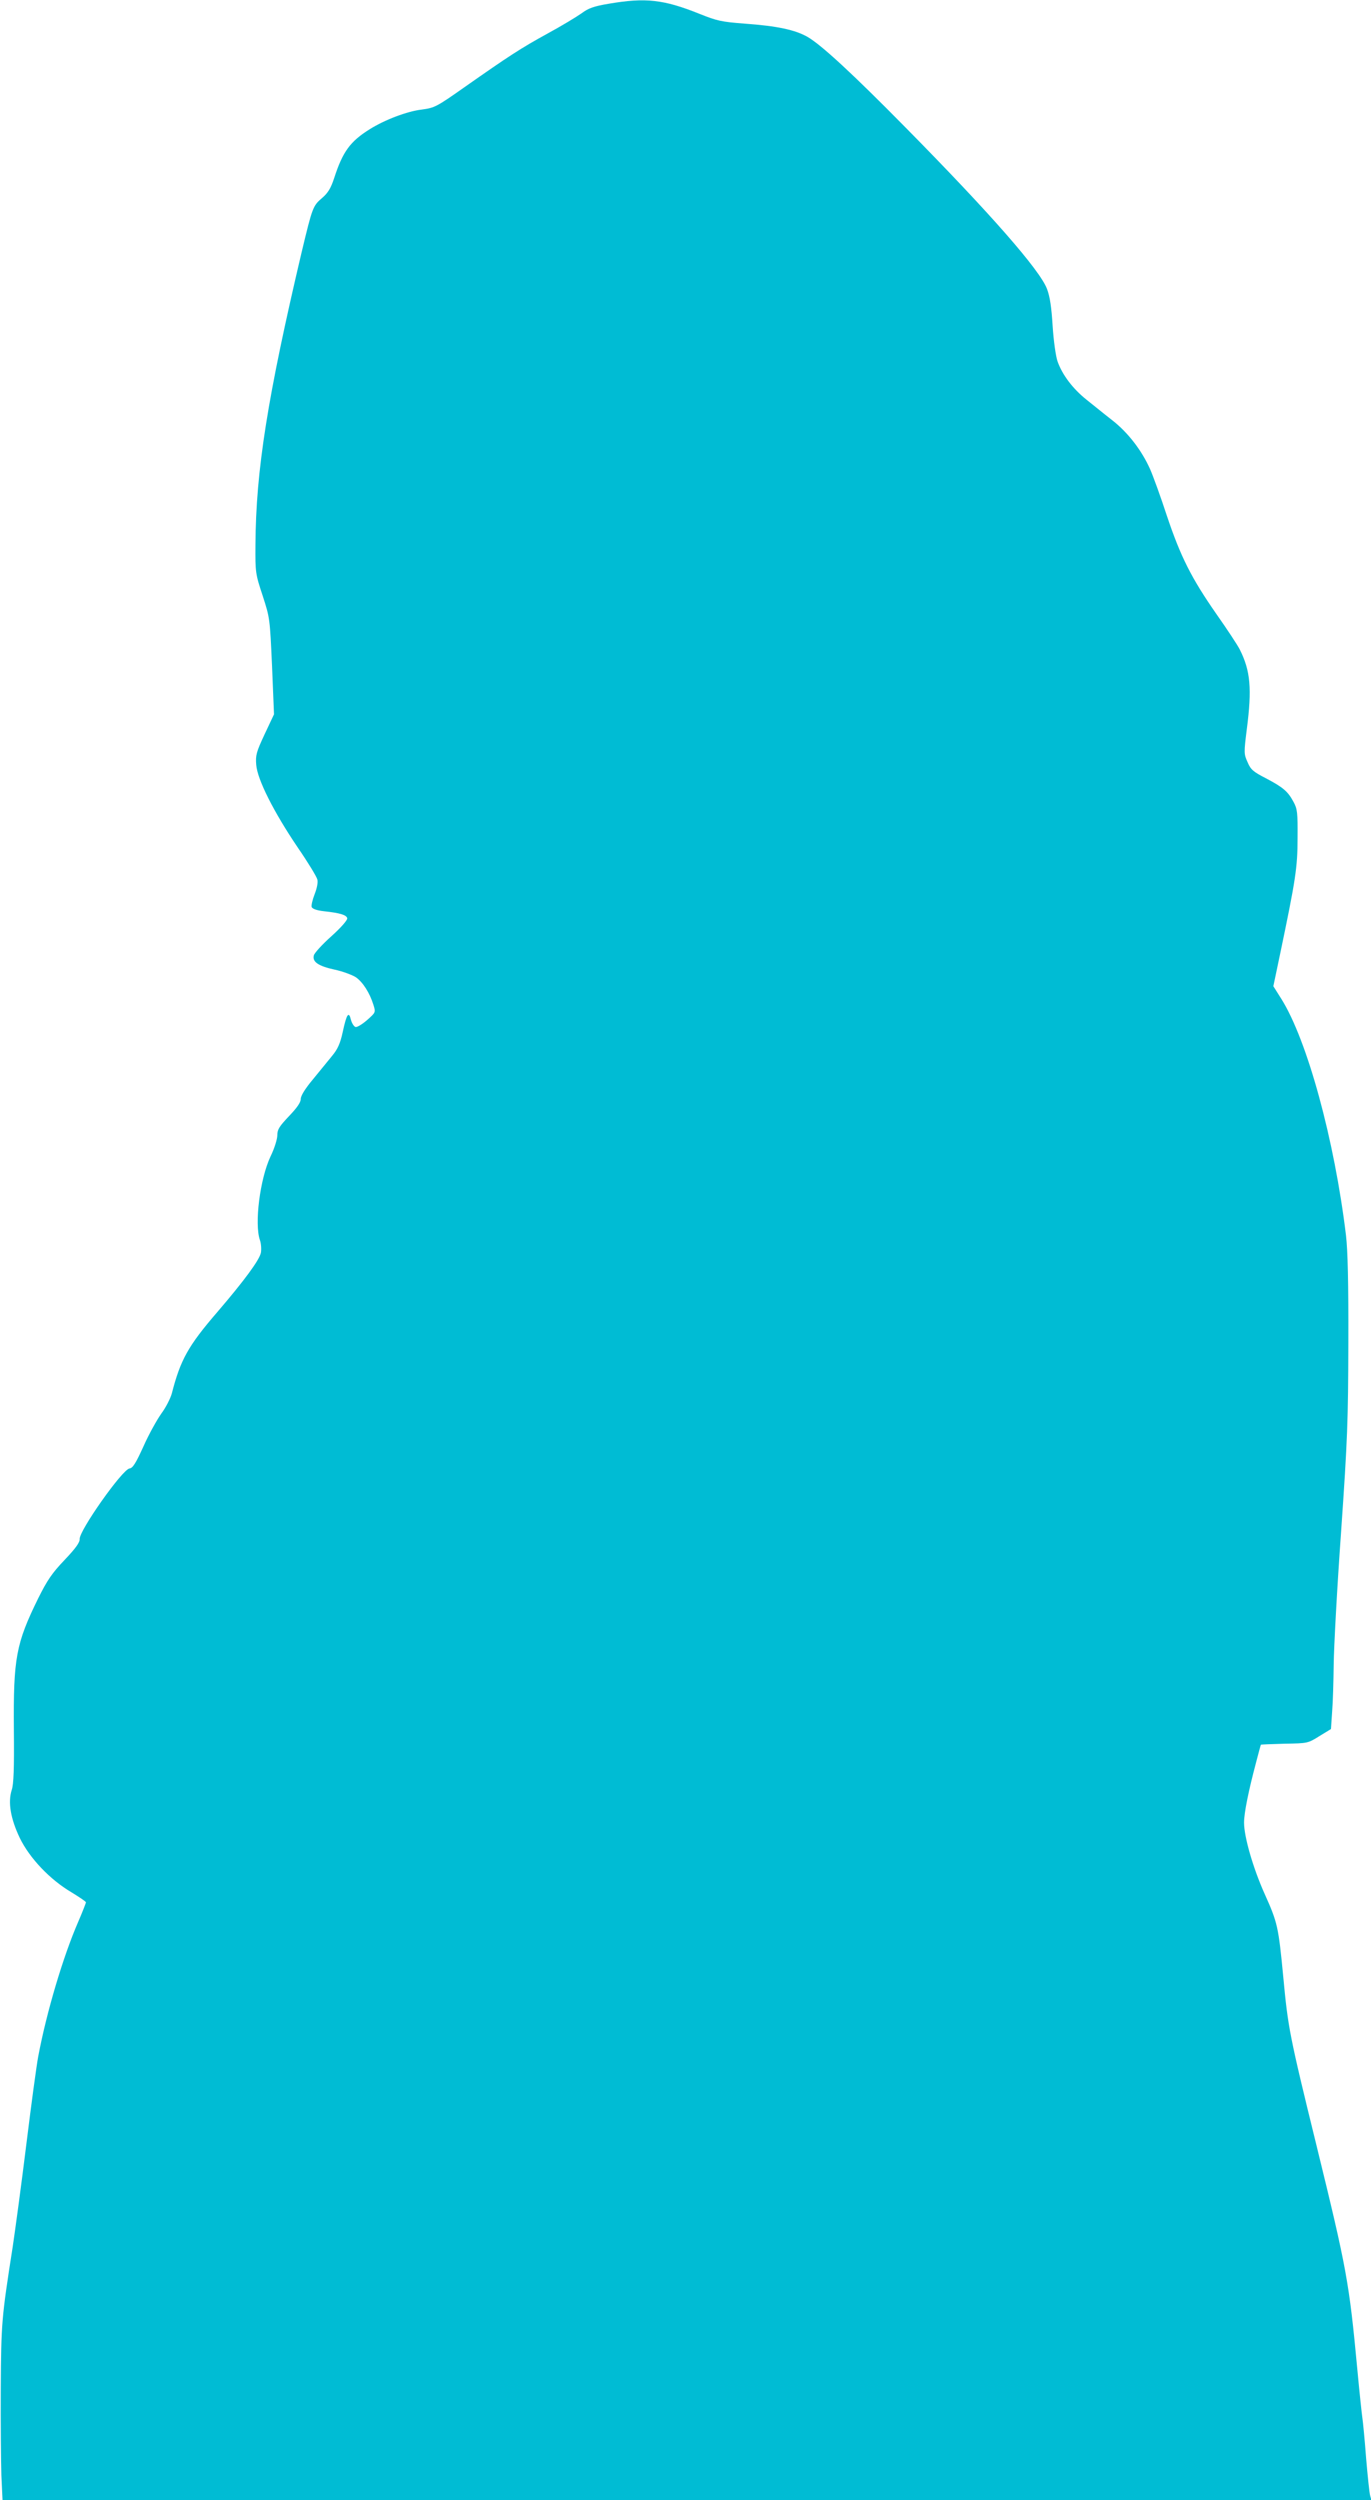 <?xml version="1.0" standalone="no"?>
<!DOCTYPE svg PUBLIC "-//W3C//DTD SVG 20010904//EN"
 "http://www.w3.org/TR/2001/REC-SVG-20010904/DTD/svg10.dtd">
<svg version="1.0" xmlns="http://www.w3.org/2000/svg"
 width="702pt" height="1280pt" viewBox="0 0 702 1280"
 preserveAspectRatio="xMidYMid meet">
<g transform="translate(0,1280) scale(0.1,-0.1)"
fill="#00bcd4" stroke="none">
<path d="M3118 12781 c-78 -13 -105 -23 -140 -49 -24 -17 -101 -64 -173 -103
-140 -77 -198 -115 -429 -277 -142 -100 -151 -104 -217 -113 -75 -9 -188 -52
-265 -100 -101 -63 -139 -115 -183 -251 -17 -52 -32 -76 -61 -101 -48 -41 -50
-47 -105 -276 -175 -743 -235 -1119 -237 -1501 -1 -141 0 -148 37 -260 37
-114 37 -117 48 -361 l10 -246 -48 -102 c-43 -92 -47 -108 -43 -157 6 -75 89
-240 212 -422 53 -77 98 -151 101 -165 4 -13 -2 -45 -14 -75 -11 -28 -18 -58
-15 -66 4 -9 26 -17 62 -21 83 -9 116 -19 120 -36 2 -9 -32 -48 -81 -92 -47
-42 -87 -86 -90 -98 -9 -33 23 -55 106 -73 42 -9 90 -27 109 -39 36 -25 71
-80 90 -141 12 -39 12 -39 -32 -78 -24 -21 -50 -37 -59 -36 -8 2 -19 18 -24
37 -11 46 -22 31 -42 -62 -13 -60 -26 -88 -54 -122 -20 -24 -64 -79 -98 -120
-41 -49 -63 -85 -63 -101 0 -18 -19 -45 -60 -88 -50 -53 -60 -68 -60 -98 0
-20 -15 -68 -35 -109 -54 -115 -83 -345 -54 -428 6 -17 8 -46 5 -64 -7 -37
-85 -143 -224 -305 -149 -173 -188 -244 -232 -415 -7 -26 -31 -73 -54 -104
-22 -31 -64 -106 -91 -167 -40 -88 -55 -112 -72 -114 -37 -5 -258 -319 -255
-361 1 -17 -19 -46 -77 -107 -65 -68 -89 -104 -135 -196 -114 -232 -128 -306
-125 -673 2 -199 -1 -280 -11 -309 -20 -63 -6 -146 41 -245 51 -105 156 -215
267 -280 39 -24 72 -46 72 -50 0 -4 -18 -50 -40 -101 -77 -177 -162 -463 -204
-687 -9 -46 -36 -248 -61 -450 -25 -203 -57 -439 -70 -526 -57 -365 -59 -389
-61 -722 -1 -176 1 -377 3 -447 l6 -128 3504 0 3505 0 -6 22 c-4 13 -13 99
-21 193 -7 94 -16 186 -19 205 -3 19 -15 132 -26 250 -42 448 -54 513 -210
1150 -138 562 -145 601 -169 857 -25 260 -29 279 -96 428 -59 132 -105 291
-105 364 0 50 23 163 61 306 13 50 24 91 25 93 0 1 55 3 121 5 119 2 120 2
179 39 l59 36 6 89 c4 48 7 157 8 242 1 84 17 390 38 680 33 477 36 567 37
966 1 308 -3 473 -12 550 -59 489 -198 999 -331 1211 l-41 65 34 162 c80 383
90 445 90 597 1 130 -1 149 -21 185 -28 53 -54 75 -142 121 -64 33 -77 44 -93
82 -19 42 -19 48 -4 168 27 208 19 300 -36 409 -11 22 -65 104 -120 182 -128
184 -183 293 -254 505 -31 95 -70 202 -85 236 -43 96 -112 186 -192 249 -40
31 -100 80 -134 107 -69 55 -124 127 -148 196 -9 26 -20 103 -25 180 -6 98
-14 151 -29 191 -37 97 -288 384 -726 828 -267 271 -429 421 -500 462 -63 36
-155 56 -322 68 -119 9 -141 14 -231 50 -184 74 -277 84 -464 52z"/>
</g>
</svg>
